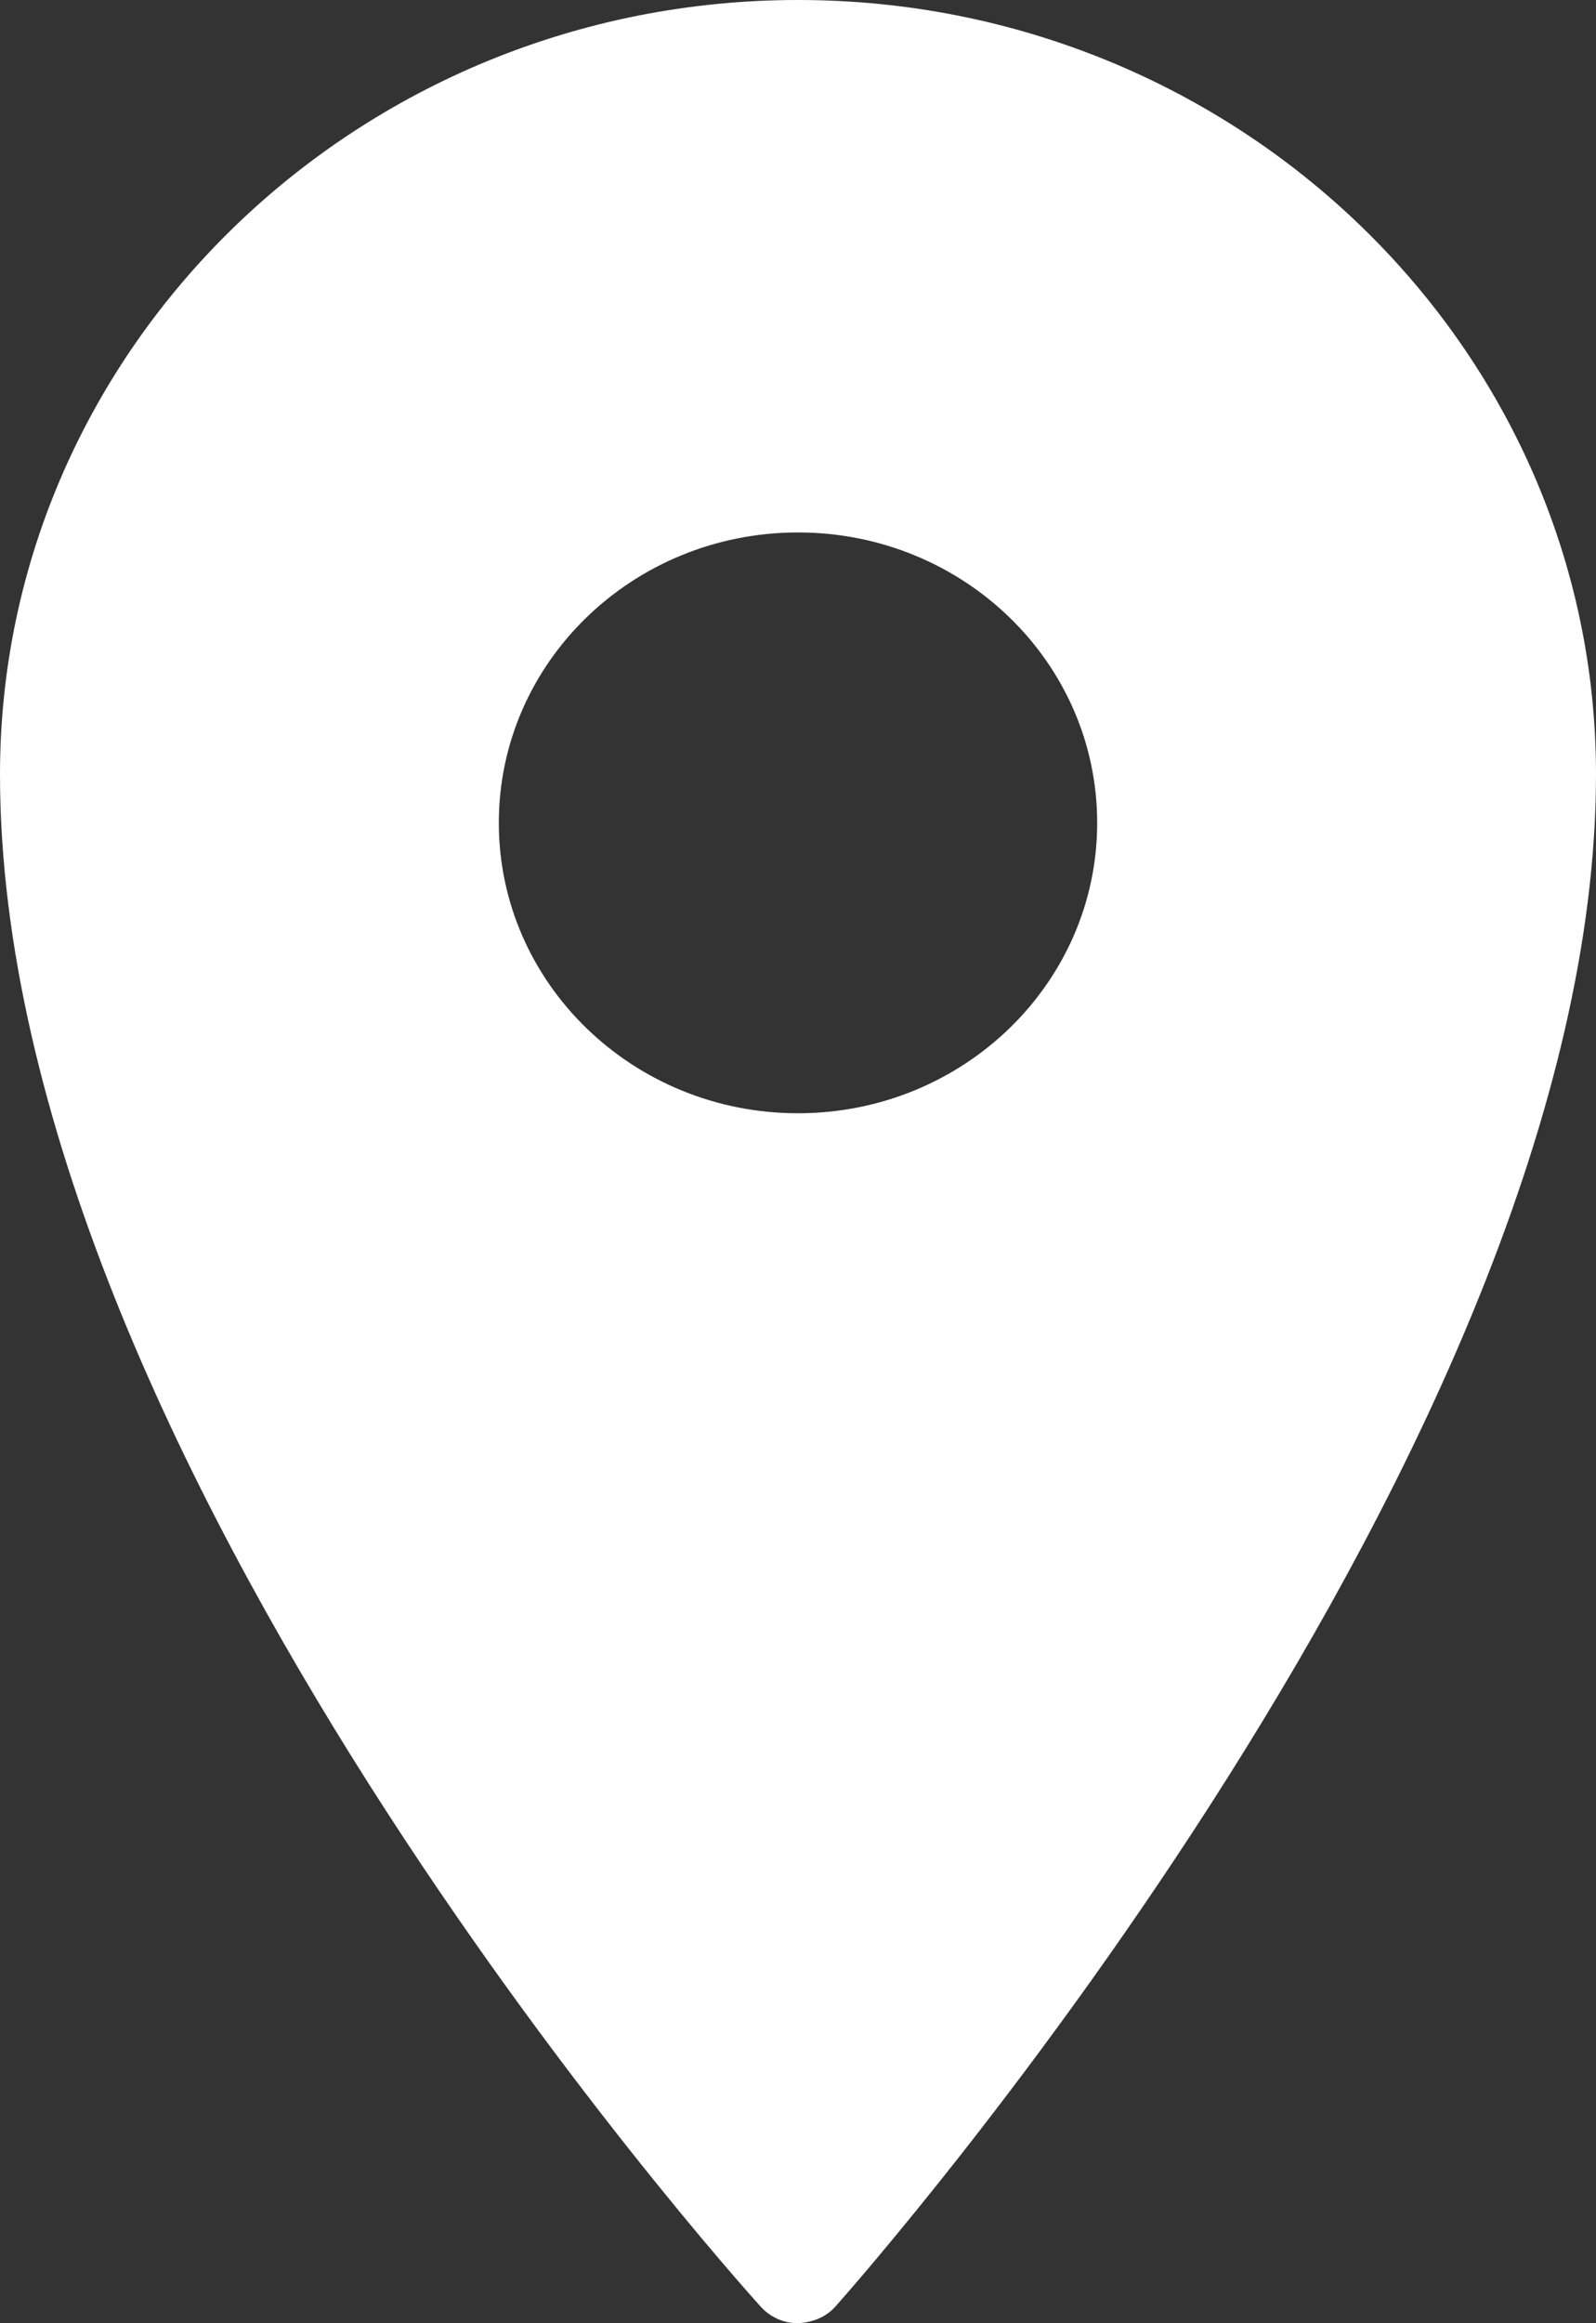 <?xml version="1.0" encoding="UTF-8"?> <svg xmlns="http://www.w3.org/2000/svg" width="11" height="16" viewBox="0 0 11 16" fill="none"><rect x="0" y="0" width="11" height="16" fill="#333333" stroke="none"/> <path d="M5.5 0C2.468 0 0 2.393 0 5.333C0 10.038 5.029 15.648 5.242 15.885C5.308 15.958 5.401 16 5.5 16C5.606 15.993 5.692 15.958 5.758 15.885C5.971 15.645 11 9.938 11 5.333C11 2.393 8.532 0 5.5 0ZM5.5 3.667C6.639 3.667 7.562 4.562 7.562 5.667C7.562 6.771 6.639 7.667 5.5 7.667C4.361 7.667 3.438 6.771 3.438 5.667C3.438 4.562 4.361 3.667 5.5 3.667Z" fill="white"></path> </svg> 